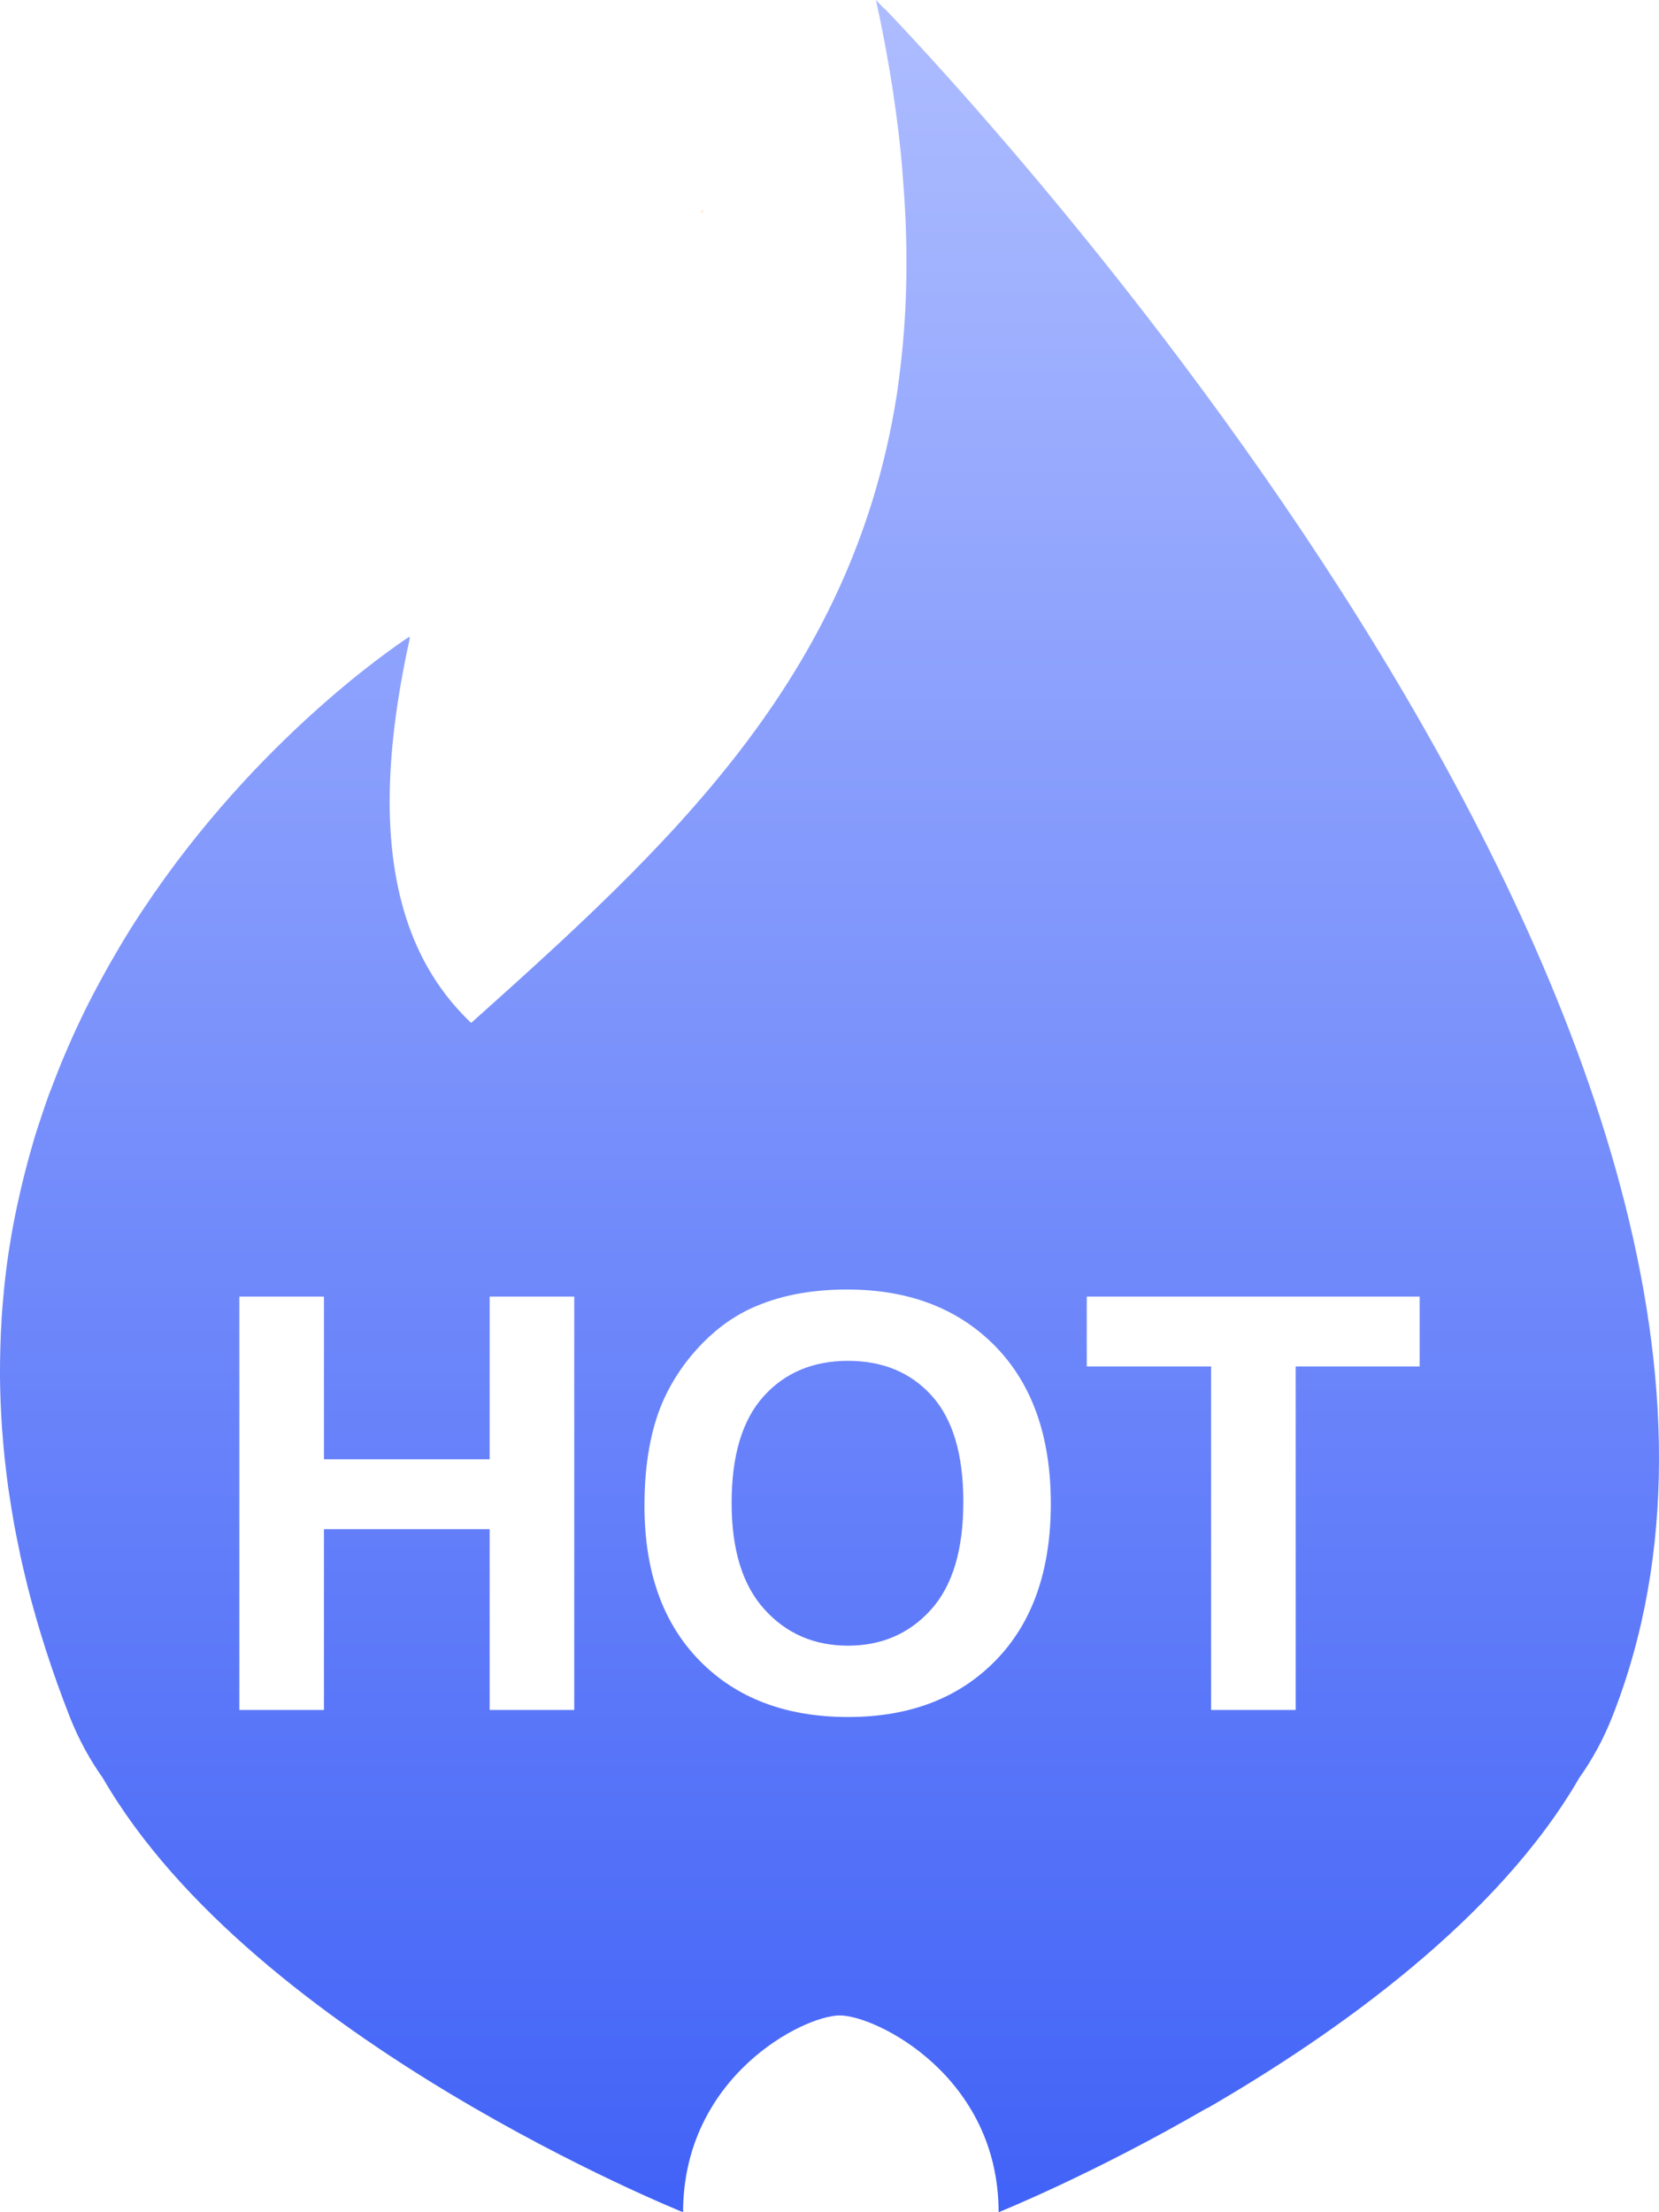 <?xml version="1.0" encoding="UTF-8"?>
<svg width="15px" height="20px" viewBox="0 0 15 20" version="1.1" xmlns="http://www.w3.org/2000/svg" xmlns:xlink="http://www.w3.org/1999/xlink">
    <title>热门@3x</title>
    <defs>
        <linearGradient x1="50%" y1="0%" x2="50%" y2="100%" id="linearGradient-1">
            <stop stop-color="#ADBCFF" offset="0%"></stop>
            <stop stop-color="#4263F7" offset="100%"></stop>
        </linearGradient>
    </defs>
    <g id="页面-4" stroke="none" stroke-width="1" fill="none" fill-rule="evenodd">
        <g id="首页-1" transform="translate(-145, -1126)">
            <g id="编组-13" transform="translate(0, 739)">
                <g id="编组-31" transform="translate(120, 344)">
                    <g id="编组-25" transform="translate(0, 20)">
                        <g id="热门" transform="translate(25, 23)">
                            <path d="M6.347,1.922 C6.35,1.915 6.352,1.907 6.356,1.907 C6.347,1.901 6.346,1.907 6.347,1.922 Z" id="路径" fill="#F29419" fill-rule="nonzero"></path>
                            <path d="M14.577,15.522 C16.915,9.603 8.838,0.954 7.995,0.074 C7.997,0.077 7.999,0.081 8.001,0.085 C7.949,0.03 7.92,0 7.92,0 C8.043,0.56 8.121,1.081 8.162,1.571 C8.16,1.555 8.158,1.538 8.156,1.521 C8.215,2.169 8.207,2.76 8.143,3.306 C8.133,3.388 8.123,3.471 8.111,3.552 C8.109,3.565 8.107,3.578 8.105,3.59 C7.699,6.142 6.032,7.662 4.26,9.248 C3.796,8.807 3.523,8.172 3.523,7.24 C3.524,6.815 3.582,6.329 3.705,5.772 C3.702,5.768 3.703,5.761 3.705,5.754 C3.705,5.754 2.441,6.56 1.389,8.082 C1.385,8.087 1.382,8.093 1.378,8.098 C1.311,8.196 1.244,8.296 1.179,8.4 C1.176,8.405 1.173,8.41 1.17,8.414 C1.11,8.511 1.052,8.61 0.995,8.709 C0.982,8.732 0.969,8.755 0.956,8.779 C0.899,8.881 0.843,8.986 0.789,9.093 C0.786,9.099 0.783,9.104 0.781,9.109 C0.725,9.223 0.671,9.337 0.621,9.453 C0.608,9.482 0.596,9.51 0.584,9.539 C0.543,9.635 0.505,9.732 0.468,9.83 C0.457,9.858 0.446,9.885 0.436,9.913 C0.415,9.973 0.394,10.033 0.374,10.094 C0.374,10.096 0.373,10.097 0.373,10.098 C0.352,10.16 0.331,10.222 0.312,10.285 C0.304,10.311 0.298,10.337 0.29,10.363 C0.259,10.469 0.231,10.575 0.205,10.682 C0.196,10.719 0.187,10.756 0.179,10.793 C0.148,10.928 0.12,11.063 0.097,11.202 C0.097,11.203 0.097,11.204 0.097,11.205 C0.084,11.281 0.072,11.357 0.062,11.433 C0.062,11.439 0.061,11.444 0.06,11.449 C0.051,11.522 0.042,11.596 0.035,11.669 C0.034,11.678 0.034,11.686 0.033,11.695 C0.026,11.767 0.02,11.838 0.015,11.91 C0.015,11.921 0.014,11.932 0.014,11.943 C0.009,12.014 0.006,12.085 0.004,12.156 L0.003,12.194 C0.001,12.265 0,12.336 0,12.406 L0,12.449 C0.001,12.519 0.002,12.59 0.005,12.662 C0.006,12.677 0.006,12.692 0.007,12.707 C0.01,12.778 0.014,12.85 0.019,12.923 C0.021,12.938 0.021,12.953 0.023,12.969 C0.028,13.042 0.035,13.115 0.043,13.189 C0.044,13.204 0.046,13.219 0.048,13.234 C0.056,13.31 0.066,13.385 0.076,13.461 C0.079,13.476 0.081,13.49 0.083,13.504 C0.094,13.582 0.107,13.661 0.121,13.74 C0.123,13.753 0.125,13.765 0.127,13.778 C0.143,13.861 0.159,13.944 0.177,14.027 C0.179,14.037 0.181,14.046 0.182,14.055 C0.202,14.145 0.223,14.235 0.245,14.324 C0.246,14.328 0.247,14.333 0.248,14.337 C0.345,14.72 0.471,15.115 0.631,15.522 C0.712,15.727 0.813,15.91 0.93,16.075 C2.3,18.446 6.176,20 6.176,20 C6.162,19.994 5.051,19.547 3.812,18.77 C5.051,19.547 6.162,19.994 6.176,20 C6.178,18.77 7.266,18.221 7.593,18.221 C7.92,18.221 9.029,18.77 9.029,20 C9.029,20 9.875,19.661 10.916,19.057 C10.915,19.059 10.914,19.06 10.912,19.062 C12.101,18.374 13.547,17.34 14.278,16.075 C14.395,15.91 14.496,15.727 14.577,15.522 Z M4.427,15.459 L4.427,13.825 L2.929,13.825 L2.929,15.459 L2.164,15.459 L2.164,11.722 L2.929,11.722 L2.929,13.193 L4.427,13.193 L4.427,11.722 L5.192,11.722 L5.192,15.459 L4.427,15.459 Z M7.659,11.658 C8.217,11.658 8.663,11.829 8.998,12.17 C9.333,12.512 9.501,12.987 9.501,13.596 C9.501,14.199 9.335,14.671 9.002,15.012 C8.67,15.352 8.226,15.523 7.669,15.523 C7.106,15.523 6.658,15.353 6.326,15.014 C5.993,14.675 5.827,14.208 5.827,13.613 C5.827,13.233 5.885,12.913 6,12.655 C6.086,12.464 6.204,12.294 6.353,12.142 C6.502,11.991 6.665,11.879 6.843,11.806 C7.078,11.707 7.351,11.658 7.659,11.658 Z M12.836,11.722 L12.836,12.354 L11.715,12.354 L11.715,15.459 L10.95,15.459 L10.95,12.354 L9.826,12.354 L9.826,11.722 L12.836,11.722 Z M7.667,12.303 C7.352,12.303 7.097,12.41 6.905,12.623 C6.712,12.836 6.615,13.158 6.615,13.588 C6.615,14.011 6.714,14.332 6.912,14.55 C7.11,14.769 7.362,14.878 7.667,14.878 C7.972,14.878 8.222,14.769 8.417,14.553 C8.613,14.336 8.71,14.011 8.71,13.578 C8.71,13.149 8.615,12.83 8.425,12.619 C8.235,12.408 7.982,12.303 7.667,12.303 Z" id="形状" fill="url(#linearGradient-1)"></path>
                        </g>
                    </g>
                </g>
            </g>
        </g>
    </g>
</svg>